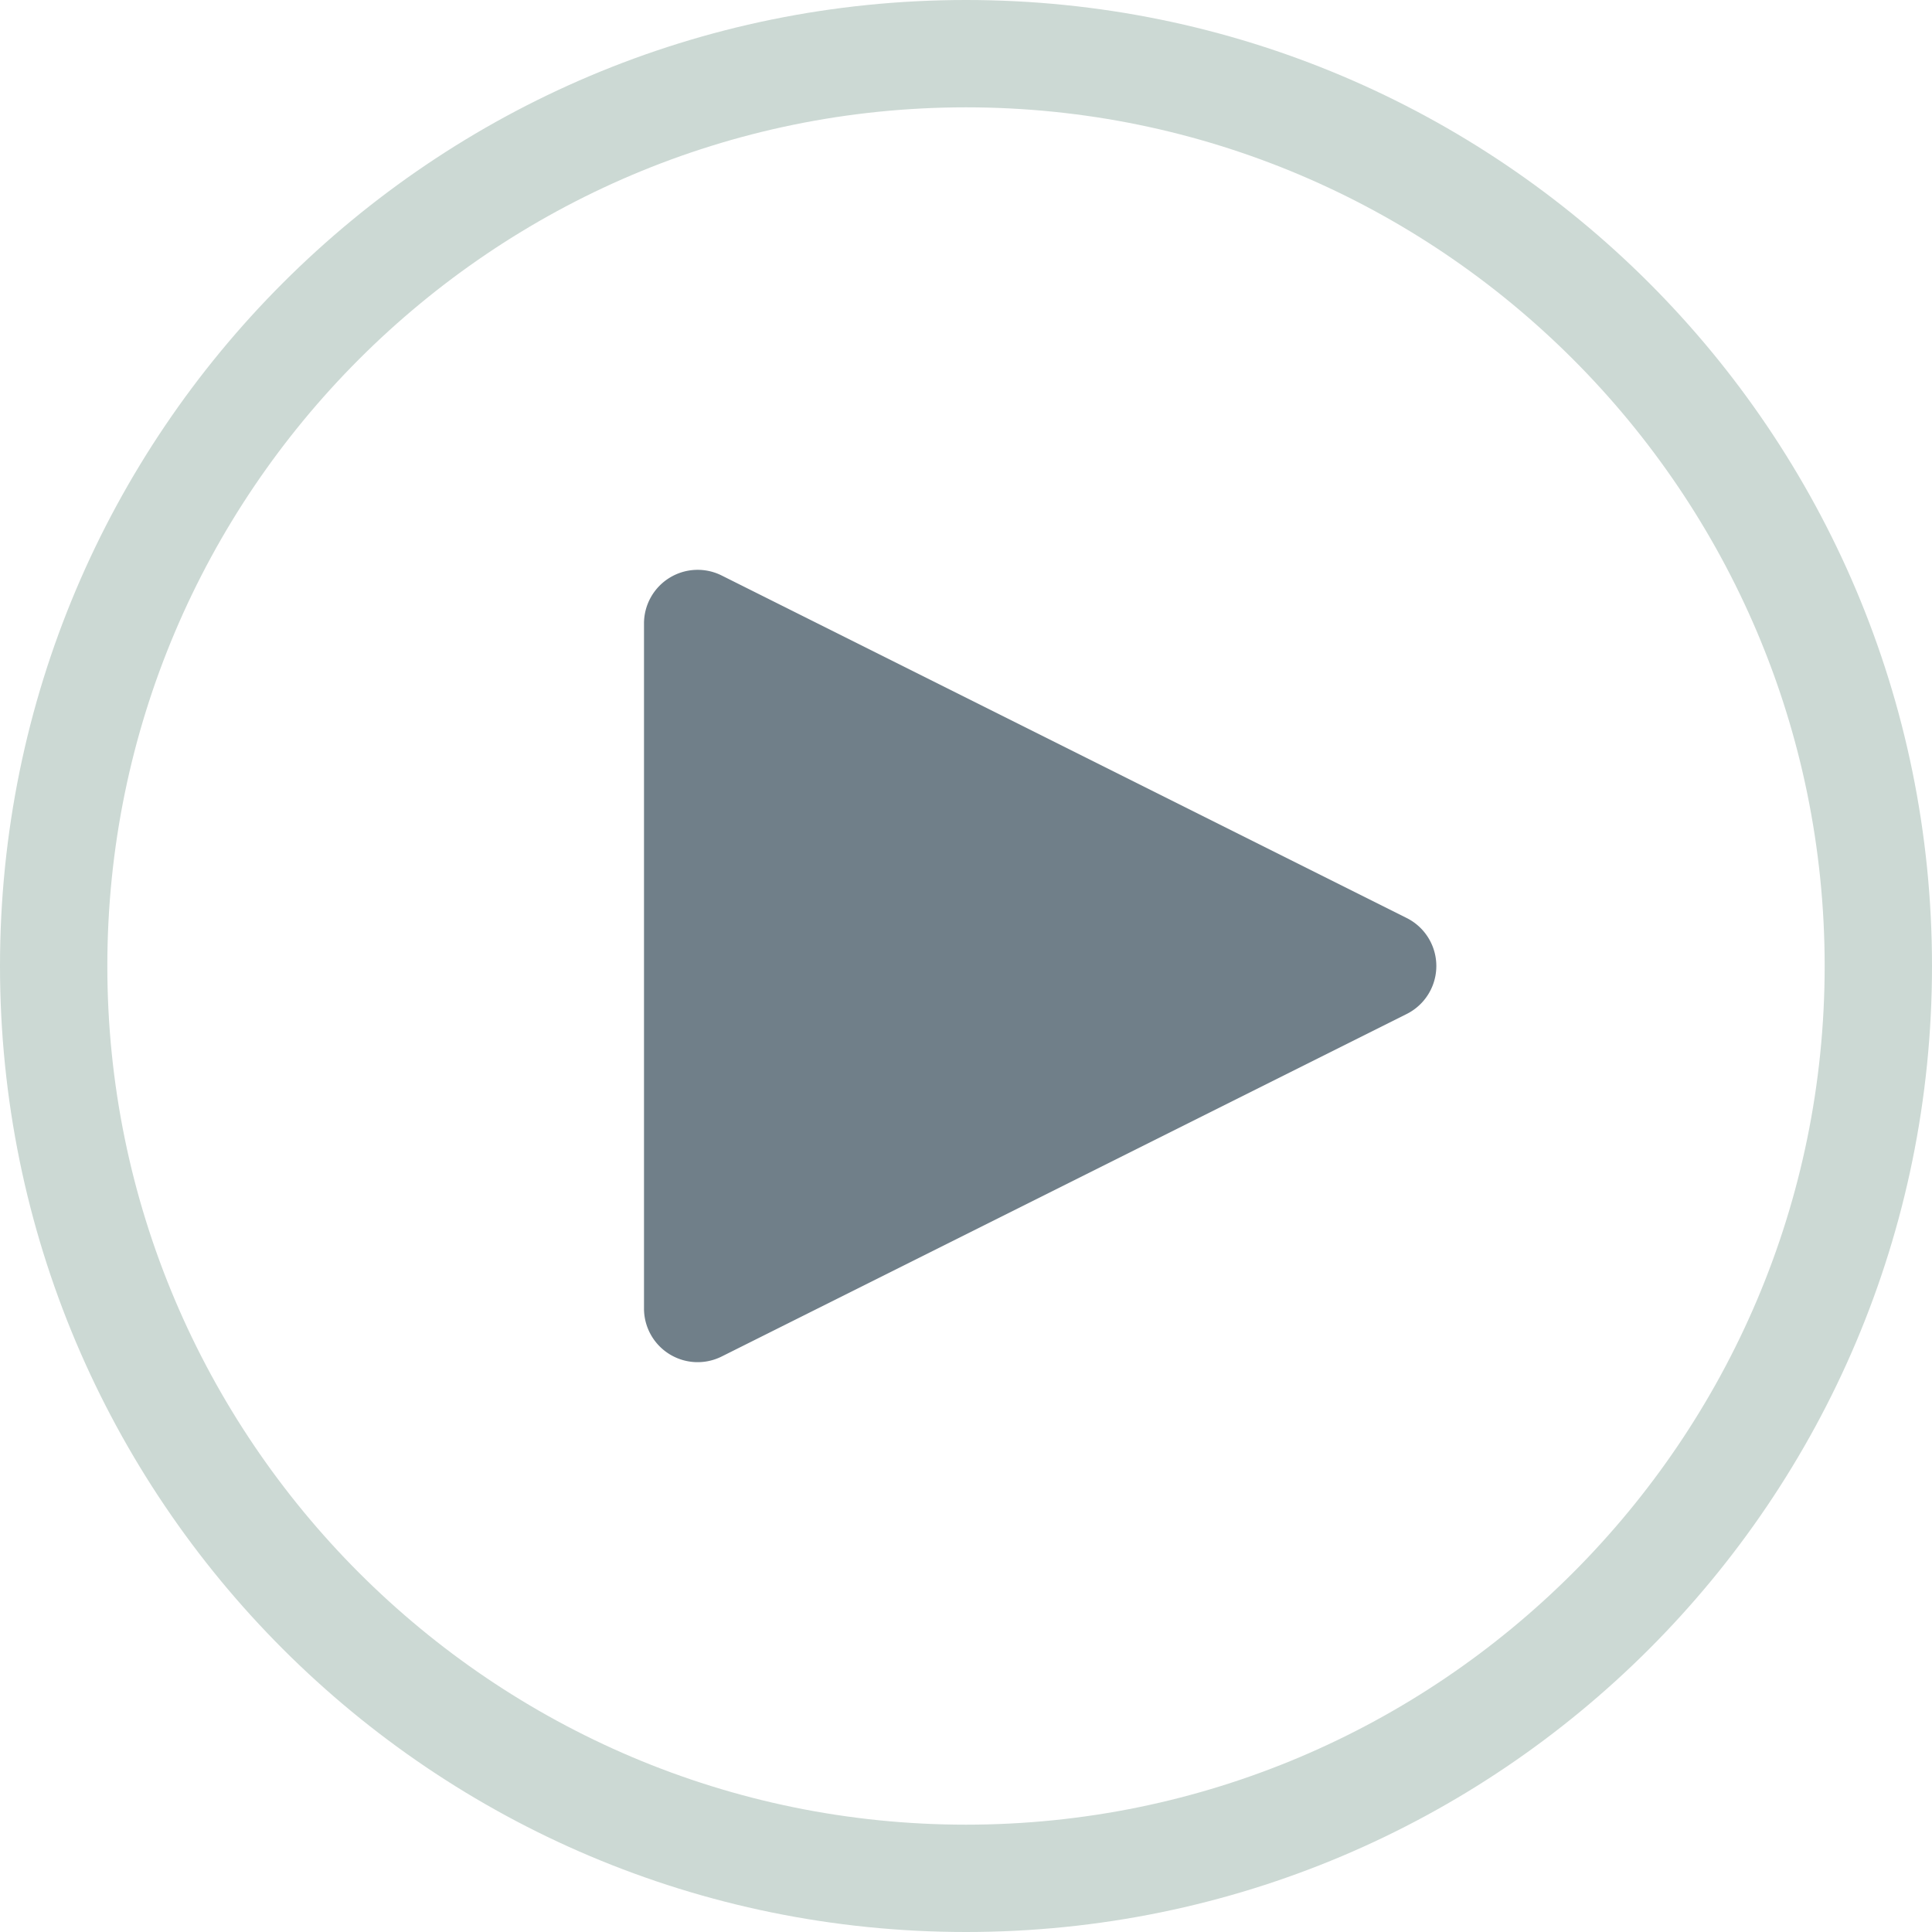 <svg xmlns="http://www.w3.org/2000/svg" width="18" height="18" viewBox="0 0 18 18">
  <g id="グループ_40847" data-name="グループ 40847" transform="translate(-11 -667)">
    <g id="パス_39746" data-name="パス 39746" transform="translate(11 667)" fill="none">
      <path d="M9,0A9,9,0,1,1,0,9,9,9,0,0,1,9,0Z" stroke="none"/>
      <path d="M 9 1 C 4.589 1 1 4.589 1 9 C 1 13.411 4.589 17 9 17 C 13.411 17 17 13.411 17 9 C 17 4.589 13.411 1 9 1 M 9 0 C 13.971 0 18 4.029 18 9 C 18 13.971 13.971 18 9 18 C 4.029 18 0 13.971 0 9 C 0 4.029 4.029 0 9 0 Z" stroke="none" fill="#ccd9d4"/>
    </g>
    <path id="パス_39745" data-name="パス 39745" d="M3.553.894a.5.5,0,0,1,.894,0L7.638,7.276A.5.5,0,0,1,7.191,8H.809a.5.5,0,0,1-.447-.724Z" transform="translate(25 672) rotate(90)" fill="#707f89"/>
  </g>
</svg>
